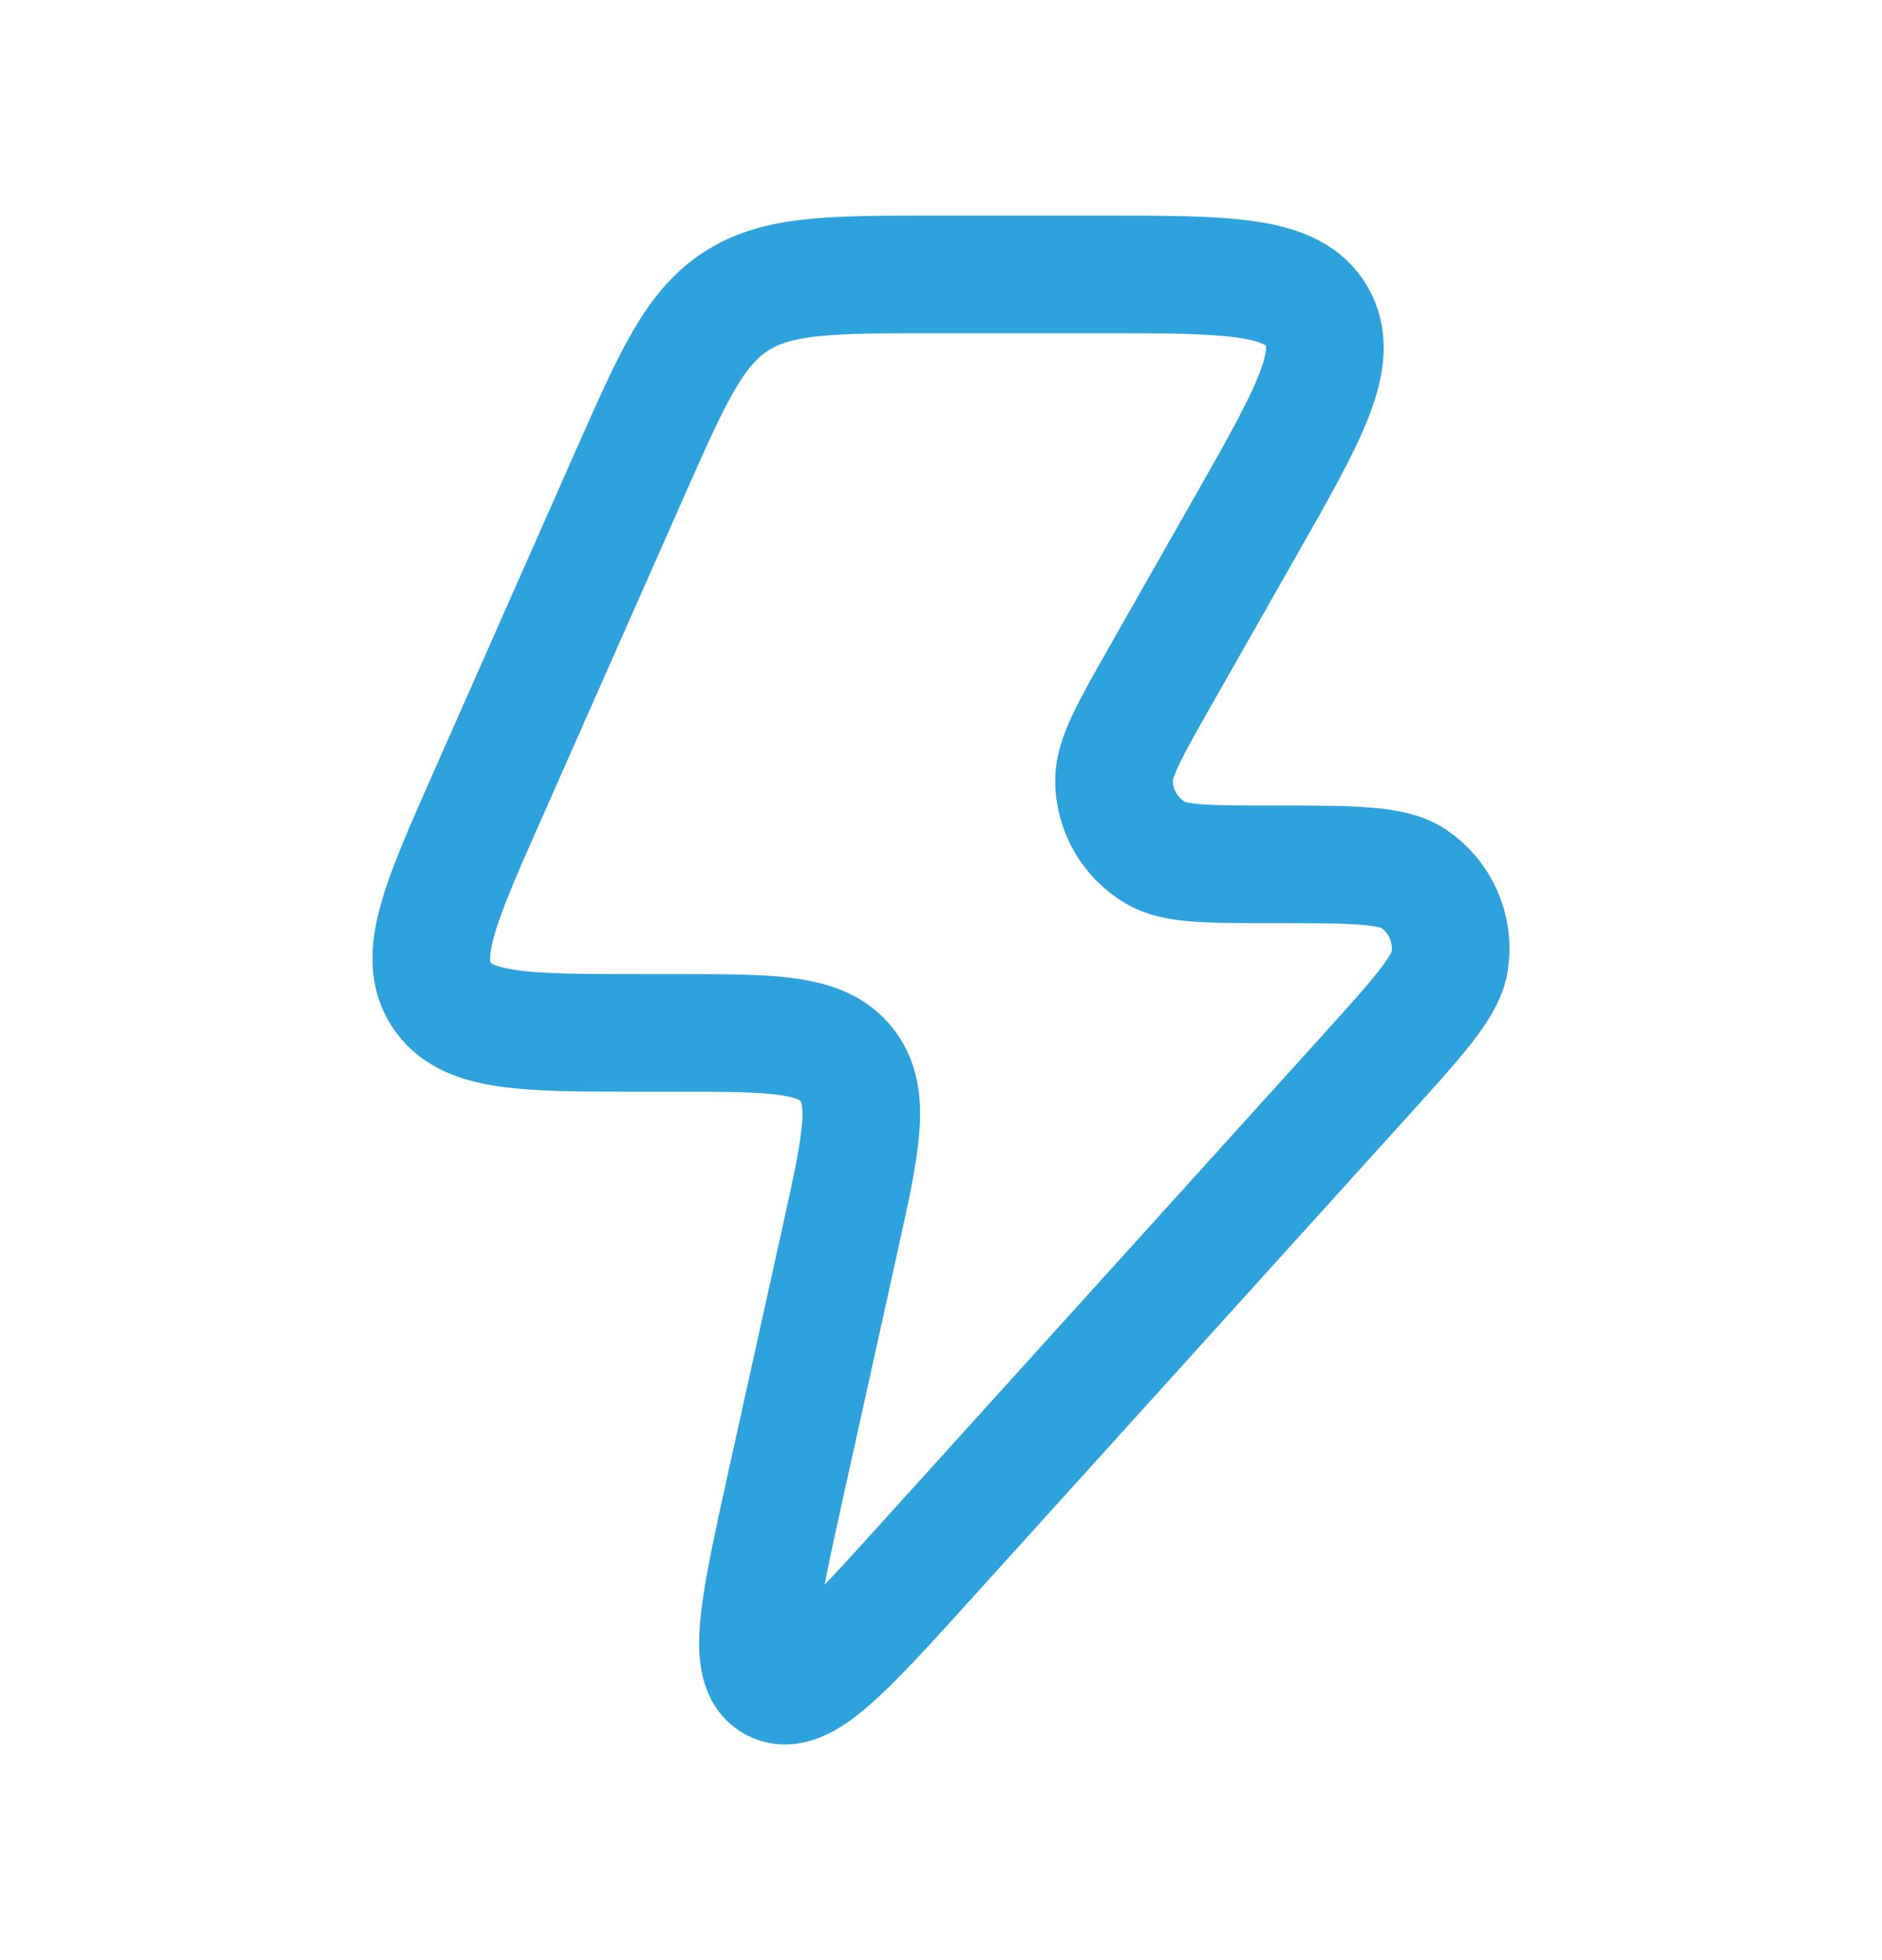 <svg width="24" height="25" viewBox="0 0 24 25" fill="none" xmlns="http://www.w3.org/2000/svg">
<path d="M8.628 13.174H8.169C6.685 13.174 5.944 13.174 5.627 12.684C5.311 12.195 5.612 11.514 6.215 10.151L8.027 6.053C8.575 4.814 8.849 4.194 9.38 3.847C9.911 3.5 10.586 3.5 11.935 3.5H14.024C15.663 3.5 16.483 3.5 16.792 4.035C17.101 4.571 16.694 5.286 15.881 6.716L14.809 8.602C14.405 9.313 14.203 9.668 14.206 9.96C14.209 10.338 14.411 10.686 14.735 10.877C14.985 11.024 15.393 11.024 16.207 11.024C17.237 11.024 17.752 11.024 18.02 11.202C18.369 11.434 18.551 11.848 18.487 12.263C18.438 12.583 18.092 12.966 17.399 13.732L11.864 19.852C10.777 21.055 10.233 21.656 9.868 21.465C9.503 21.275 9.678 20.482 10.029 18.896L10.716 15.79C10.983 14.582 11.116 13.978 10.795 13.576C10.474 13.174 9.859 13.174 8.628 13.174Z" stroke="#2DA2DC" stroke-width="1.5" stroke-linejoin="round"/>
</svg>

